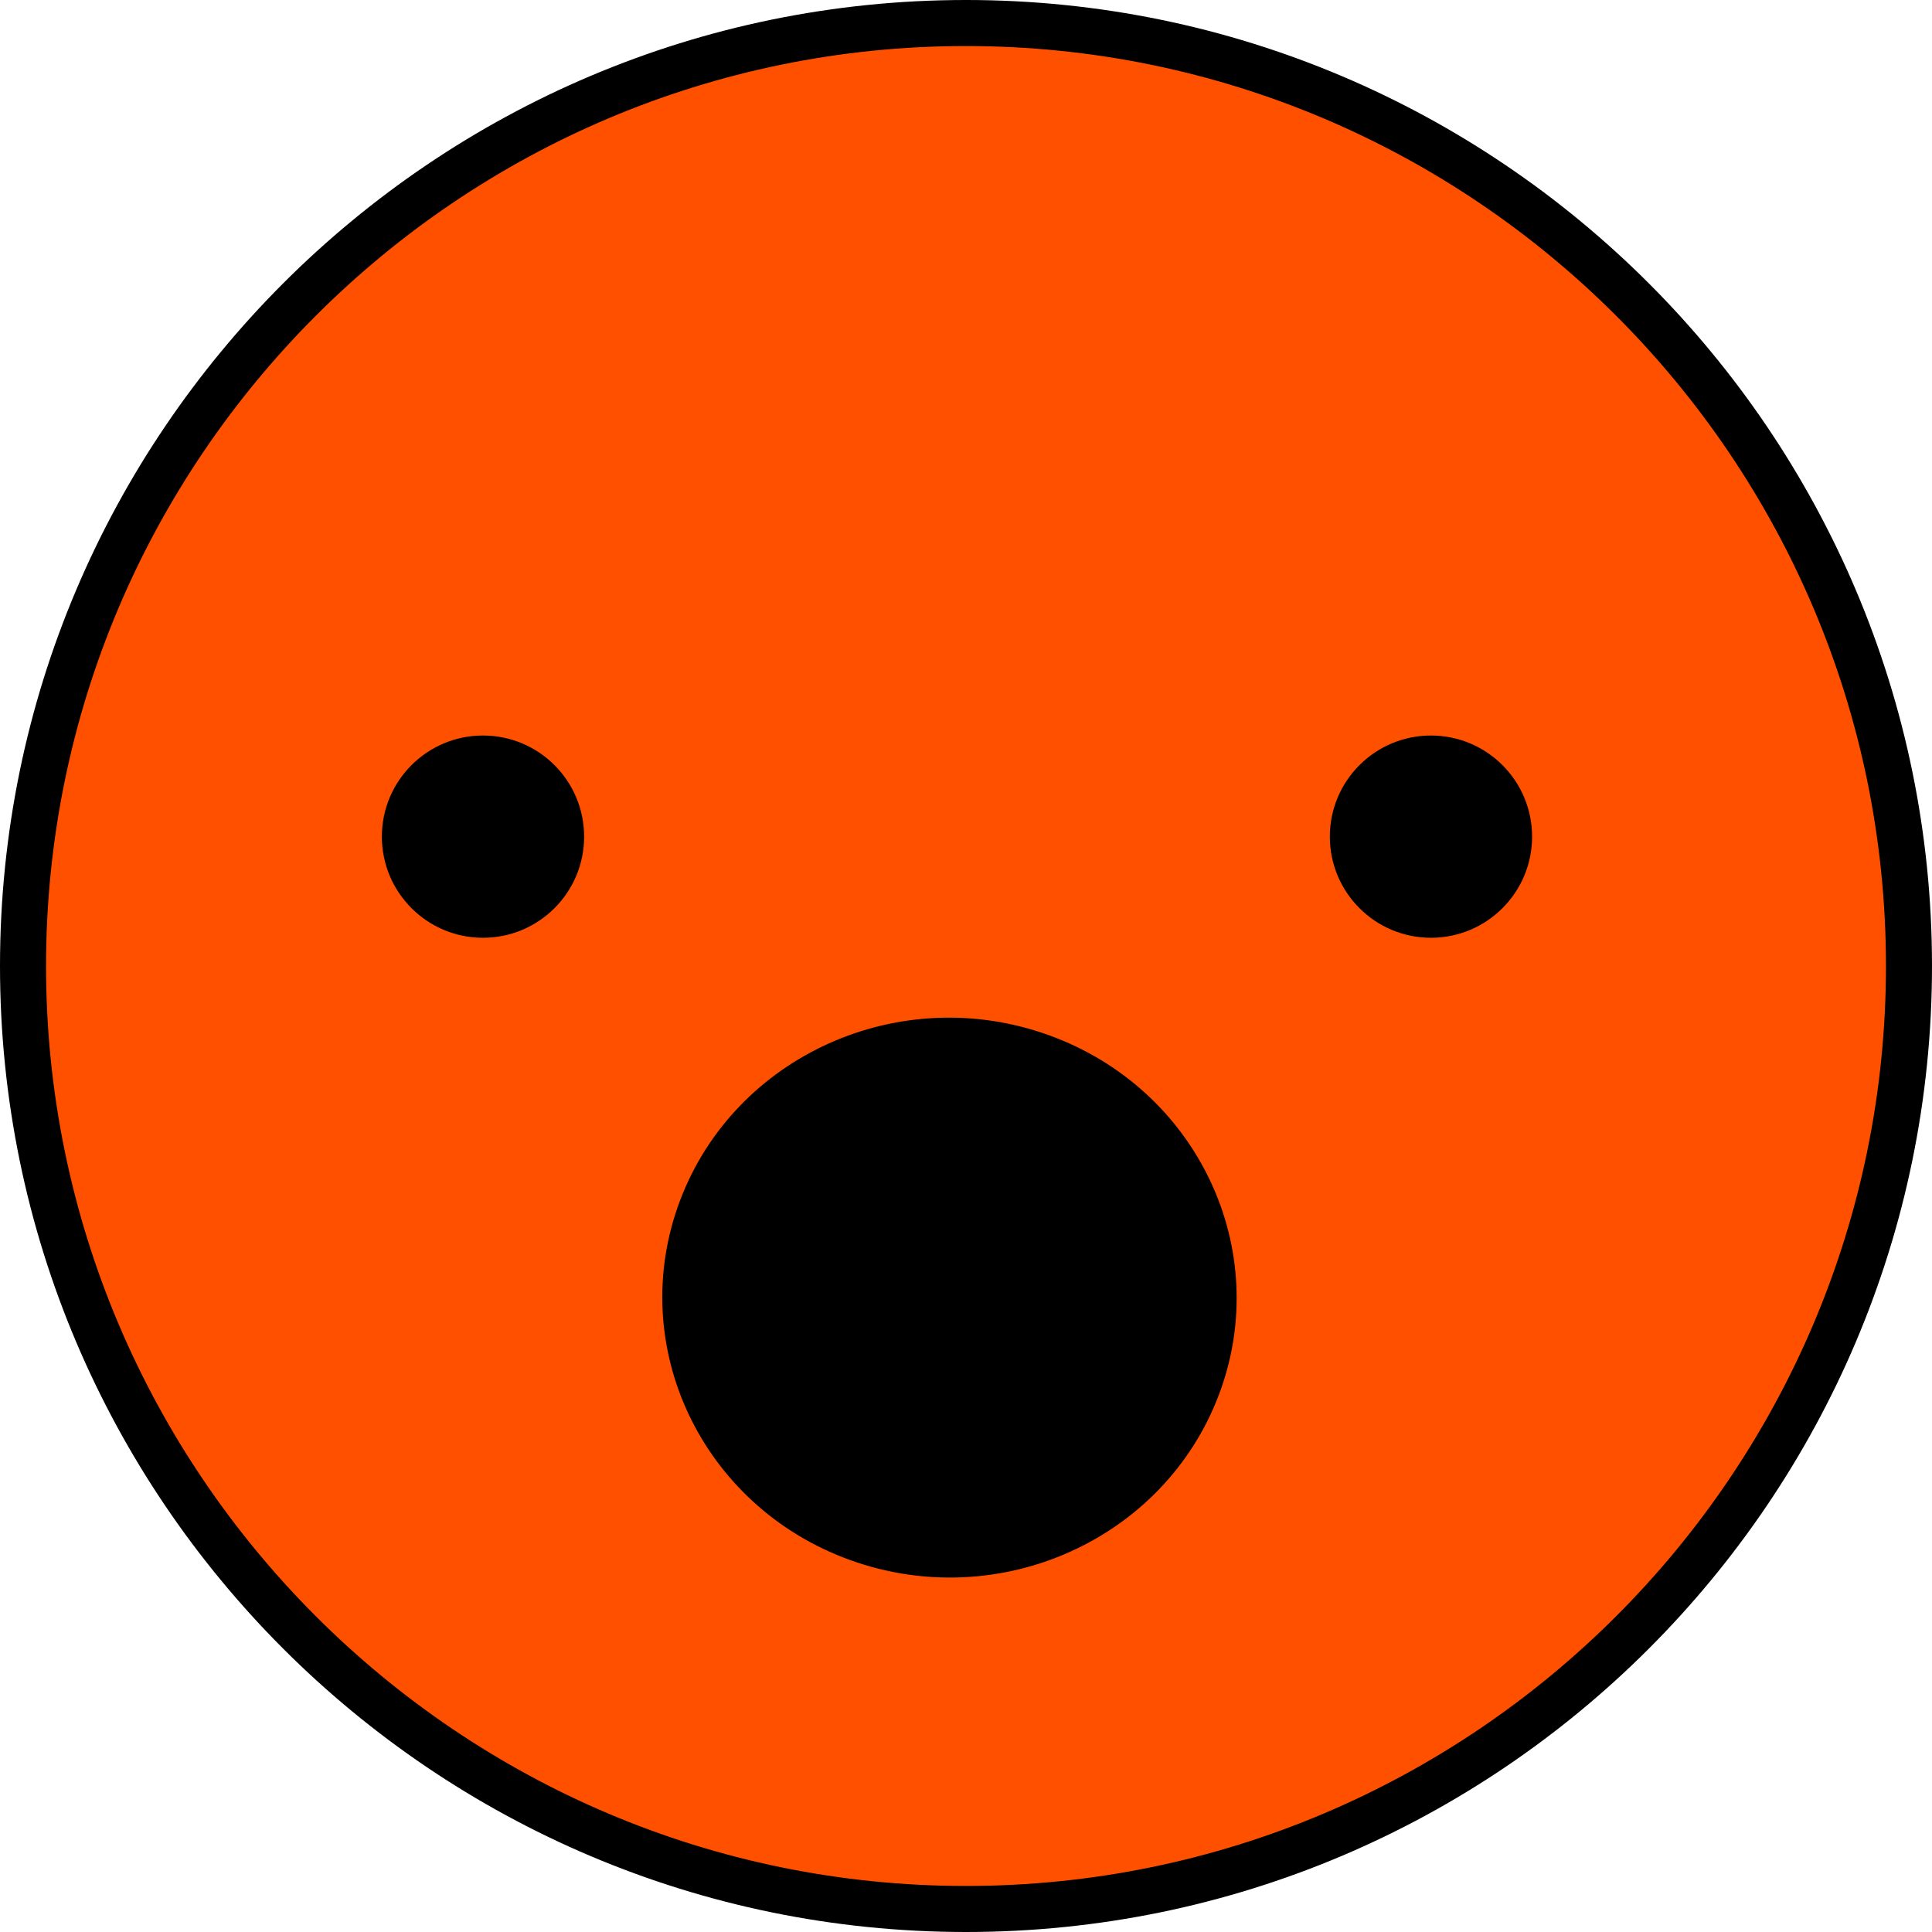 <svg viewBox="0 0 256 256" xmlns="http://www.w3.org/2000/svg"><circle cx="128" cy="128" fill="#ff5000" r="124.95"/><path d="m128 256c-70.58 0-128-57.42-128-128s57.42-128 128-128 128 57.42 128 128-57.42 128-128 128zm0-249.9c-67.22 0-121.9 54.68-121.9 121.9s54.69 121.9 121.9 121.9 121.9-54.69 121.9-121.9-54.68-121.9-121.9-121.9z"/><circle cx="64" cy="110.86" r="13.4"/><circle cx="189.61" cy="110.86" r="13.4"/><path d="m161.51 184.81c-7.26 19.21-29.13 29.02-48.85 21.91s-29.81-28.44-22.55-47.65 29.13-29.02 48.85-21.91 29.81 28.44 22.55 47.65z"/></svg>